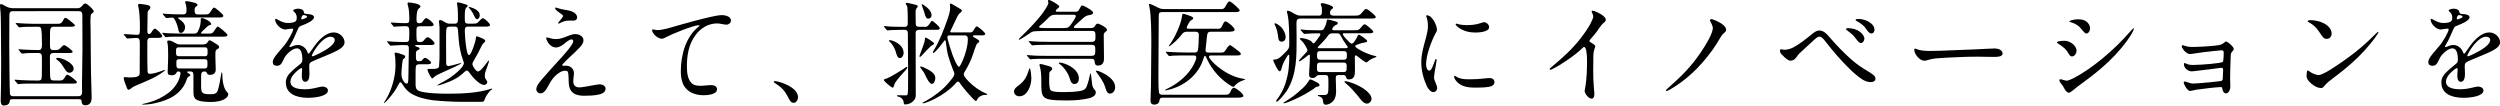 <?xml version="1.0" encoding="UTF-8"?><svg id="_レイヤー_2" xmlns="http://www.w3.org/2000/svg" viewBox="0 0 653.66 27.59"><g id="_レイヤー_1-2"><path d="M20.32,2.15c.56,0,.85-.29,1.21-.68.18-.24.44-.56.77-.56.47,0,2.21,1.56,2.21,2.06,0,.21-.12.29-.59.65-.44.32-.23,3.48-.23,4.09.06,5.09.03,10.22.21,15.31.03.8.06,1.59.06,2.39,0,1.18-.32,2.12-1.71,2.12-.59,0-.91-.41-.91-.97s-.21-.62-.85-.62H3.36c-.65,0-.77.03-.85.68-.12.74-.88.97-1.53.97-.74,0-.8-.8-.8-1.36,0-1.5.09-3,.09-4.51.03-1.88.03-3.77.03-5.65,0-2.94-.03-5.92-.06-8.89,0-.77,0-1.53-.03-2.33-.03-1.06-.06-2.18-.21-3.24v-.21c0-.18.03-.32.24-.32.29,0,.59.15,1,.41.71.41,1.24.62,2.06.65h17.02ZM20.47,25.15c.82,0,1-.47,1-1.21,0-.29-.03-.65-.03-1.06v-1.15c0-3,.12-6.01.12-9.01s-.03-6.27-.03-8.83c0-.68-.27-.97-.97-.97H3.42c-.88,0-.97.44-.97,1.21,0,2.56-.03,5.15-.03,7.72,0,1.35.09,12.31.18,12.75.12.47.5.56.94.56h16.93ZM15.22,21.06c1.21,0,1.27-.06,2-1.27.09-.15.24-.26.41-.26.26,0,1.41.82,2.18,1.53.15.15.29.26.29.44,0,.32-.5.35-.94.35h-10.04c-1.21,0-3.03-.03-4.09.12l-.26.03c-.09,0-.12-.03-.26-.21l-.56-.65c-.09-.12-.15-.18-.15-.21,0-.06.03-.09.12-.09l1.86.12c1.12.06,2.24.09,3.33.09h.91c.32,0,.71-.06.82-.38.12-.27.12-2.27.12-3.89v-1.59c0-.91-.09-1.33-1-1.33h-1.47c-.91,0-1.88.03-2.59.15h-.12c-.12,0-.15-.03-.26-.18l-.56-.68c-.09-.12-.12-.18-.12-.21,0-.06.06-.06.09-.06l1.29.09c1.33.06,2.62.12,3.92.12.59,0,.77-.35.82-1.03.03-.35,0-.88,0-1.35,0-.59,0-3.18-.35-3.5-.18-.18-.38-.21-.62-.21h-.74c-1.15,0-2.97-.03-4.06.15h-.12c-.12,0-.15-.03-.26-.18l-.59-.68c-.09-.09-.12-.12-.12-.21,0-.06.09-.06.12-.06.62.03,1.24.09,1.86.12,1.12.06,2.21.09,3.33.09h5.71c1.03,0,1.12-.47,1.59-1.27.09-.15.24-.29.41-.29.32,0,1.3.82,1.68,1.15.62.5.79.65.79.85,0,.29-.62.32-1.09.32h-4.45c-.88,0-.97.59-.97,1.86v.91c0,.94-.03,1.86,0,2.39.03.82.38.94.85.94h.53c.5,0,.91-.03,1.33-.5.23-.26.71-.79.97-.79.38,0,2.24,1.38,2.24,1.74,0,.29-.44.32-.82.32h-4.21c-.62,0-.85.26-.91.82-.03.24,0,.71,0,.97v1.06c0,1.38,0,3.42.15,3.89.12.41.59.44.94.44h1.09ZM19.26,17.96c0,.59-.53,1.06-1.09,1.06s-.91-.47-1.18-.88c-.5-.79-1.03-1.71-1.77-2.27-.41-.32-.53-.41-.53-.56,0-.18.26-.18.41-.18,1.18,0,4.15,1.33,4.15,2.83Z"/><path d="M32.48,9.19c-.12-.15-.15-.18-.15-.21s.03-.06.12-.06c.15,0,.41,0,.8.03.5.03,2.09.15,2.56.15.74,0,.77-.15.77-2.21,0-1.5-.09-4.01-.44-5.27-.03-.09-.06-.24-.06-.32,0-.18.24-.29.44-.29.35,0,1.59.21,2.12.32.35.09.68.27.68.62,0,.29-.21.47-.38.65-.35.32-.35.68-.35,1.12-.03,1.38-.06,2.74-.06,4.12v.24c0,.35.03.82.44.82.26,0,.44-.18.56-.38.41-.65.71-1.03.94-1.03.47,0,1.94,1.5,1.94,1.97,0,.38-.56.44-1.03.44h-1.74c-.44,0-.68.03-.86.18-.21.18-.26.53-.26.74v4.98c0,.68.03,2.21.06,2.83.03.5.21.68.65.68.77,0,2.47-.53,3.3-.85.15-.06.44-.18.53-.18.06,0,.09.06.09.09s-.03.09-.5.44c-1.09.79-2.24,1.44-3.5,2-1.29.59-2.59,1.12-3.74,1.62-.44.18-.83.41-1.27.79-.15.12-.29.24-.44.24-.29,0-.38-.12-.56-.56-.41-1.03-.79-2.09-.79-2.42,0-.21.09-.32.29-.32.18,0,.85.09,1.18.09,1.77,0,2.71-.21,2.71-1.06v-1.24c0-2.03.03-4.65.03-6.68,0-1.03-.15-1.35-.94-1.35-.41,0-1.09.06-1.8.12-.29.03-.38.03-.5.03s-.18-.06-.27-.18l-.56-.68ZM49.21,18.67c-.15,0-.27.06-.27.15,0,.12.12.21.27.29.27.15.56.41.56.56,0,.12-.15.21-.38.32-.29.15-.41.35-.53.68-.77,2.36-2.3,3.95-4.45,5.01-1.62.8-3.83,1.44-5.89,1.62-.35.03-.91.06-1.15.06-.09,0-.15-.03-.15-.09s.03-.09.21-.12c.5-.09,1.06-.24,1.56-.38,1.83-.5,3.65-1.41,5.15-2.56,1.47-1.12,2.65-2.83,3-4.62.03-.15.06-.29.06-.44,0-.35-.24-.47-.56-.47-.26,0-.38.12-.5.32-.27.5-.59.68-1.3.68s-1-.21-1-.8c0-.79.12-2.77.12-3.59v-1.38c0-.94-.03-1.97-.15-2.53-.06-.21-.09-.38-.09-.47,0-.26.18-.32.41-.32.47,0,.88.18,1.27.41.77.44,1.06.62,1.74.62h5.98c.79,0,1-.29,1.41-.94.06-.09.18-.15.29-.15.09,0,.32.09.62.26l1.38.88c.35.24.47.35.47.62,0,.29-.21.44-.47.56-.44.21-.5.53-.5,1.24v.97c0,1.03.09,2.09.09,3.12s-.68,1.38-1.53,1.38c-.47,0-.62-.09-.77-.47-.12-.29-.38-.41-.68-.41-.79,0-.85.56-.85,1.5v2.18c0,1.8.15,2.27,2.18,2.27h.29c.88,0,1.5-.09,1.8-.77.44-1,.83-3.53,1-4.59.03-.18.06-.32.15-.32s.12.06.12.32c0,1.33.23,3.8,1.21,4.74.18.18.35.35.35.59,0,.44-.24.74-.53,1-.97.85-2.71,1.06-3.95,1.06-1,0-2.56-.06-3.5-.44-1.03-.41-1.12-1.18-1.12-2.47v-3.89c0-.62,0-1.18-.77-1.18h-.62ZM54.45,8.78c.68,0,.97,0,1.29-.35.18-.21.44-.59.74-1.06.18-.26.29-.41.47-.41.32,0,2.53,1.86,2.53,2.18,0,.38-.53.44-1.03.44h-10.72c-1.21,0-3.33,0-3.92.09l-.44.06c-.06,0-.09,0-.24-.18l-.59-.71c-.12-.15-.12-.18-.12-.21,0-.06.06-.06.12-.06.12,0,.86.09,1.3.12,1.35.06,2.68.09,4.03.09h3.03c.5,0,.68-.27.88-.65.5-.94.71-1.91.71-2.94v-.18c0-.18.09-.29.29-.29.59,0,2.44.94,2.44,1.56,0,.18-.15.24-.38.29-.35.09-.62.35-.91.62-.56.5-1.38,1.3-1.38,1.44s.21.15.32.15h1.56ZM42.67,3.86c-.12-.15-.12-.18-.12-.21,0-.06.06-.09.09-.09.21,0,.71.06,1.06.09.53.06,2.86.12,4.27.12.5,0,.79-.32.79-.85v-.35c0-.56-.03-1.03-.21-1.53-.06-.18-.15-.41-.15-.5,0-.21.27-.24.38-.24.35,0,1.29.18,2.15.44.53.18.71.35.71.56,0,.18-.09.26-.47.5-.23.15-.29.5-.29.71,0,.18,0,.35.03.59.06.47.26.68.83.68h1.8c1.09,0,1.15-.09,1.91-1.33.12-.18.32-.47.56-.47s2.39,1.74,2.39,2.15c0,.38-.53.44-1,.44h-10.51c-.09,0-.32,0-.32.12s.06.18.24.29c.74.44,1.59,1.24,1.59,2.15,0,.62-.44,1.47-1.15,1.47-.44,0-.53-.41-.68-1.12-.15-.74-.53-1.83-.97-2.53-.18-.26-.38-.35-.71-.35-.26,0-.77.06-1.03.09-.24.03-.29.03-.35.03-.09,0-.12-.03-.27-.21l-.56-.65ZM46.88,12.37c-.85,0-.85.26-.85,1.12s0,1.21.85,1.21h6.57c.83,0,.83-.32.83-1.21,0-.71,0-1.12-.83-1.12h-6.57ZM46.94,15.46c-.47,0-.82.12-.82.65v.62c0,.85.06,1.18.85,1.18h6.42c.77,0,.85-.35.85-.94v-.65c0-.62-.09-.85-.83-.85h-6.48Z"/><path d="M74.73,21.7c0-1.38.53-2.21,2.15-3.62l1.74-1.44c.26-.24.44-.56.44-.94,0-1.68-.32-3.06-1.41-3.06-.88,0-1.91.77-2.62,1.56-.47.53-.74.97-1.18,1.94-.32.74-.79,1.06-1.41,1.06-.77,0-1.12-.35-1.12-.97,0-.5.27-1.09,1.15-2.18.88-1.06,1.27-1.5,1.68-1.97,1.03-1.15,2.5-3.8,2.5-4.39,0-.18-.18-.21-.32-.21-.12,0-.38.03-.74.09-.47.09-.88.15-1.03.15-1.12,0-2.62-1.44-2.62-2.59,0-.12.03-.21.18-.21.09,0,.24.06.79.38.68.38,1.5.71,2.27.71.62,0,1.47-.03,2.03-.38.32-.21.38-.65.38-1.03,0-.18-.03-.41-.09-.62-.12-.38-.15-.41-.44-.71-.35-.35-.41-.47-.41-.53,0-.24.74-.47,1.3-.47s1.09.18,1.32.47c.09.12.15.24.18.44.06.35.09.38.71.47.18.03.68.06.88.09.5.09,1.06.29,1.06.74,0,.35-.27.74-1.09,1.24-.59.35-1.15.59-2.5,1.12-.29.12-.44.35-.71.97-.74,1.68-1.15,2.62-1.59,3.36-.47.8-.53.91-.53,1.03,0,.09.06.12.15.12.06,0,.5-.15.88-.32.41-.18.77-.24,1.18-.24,1,0,1.97.65,2.42,1.68l.15.35c.06.15.12.24.21.24s.18-.06.32-.27c.18-.24.47-.62.88-1.24,1.24-1.8,3.15-4.04,5.45-4.04,1.38,0,2.77,1.18,2.77,2.62,0,.62-.5,1.21-1.12,1.62-.91.59-1.59.94-4.09,1.97l-2.12.88c-.71.29-1.33.59-1.5.71-.35.24-.41.53-.41,1.18,0,.35.06,1.5.06,1.77,0,1.56-.41,2.15-1.12,2.15s-.88-.91-.88-1.47c0-.15,0-.5.03-.85l.06-.91c0-.24-.06-.35-.21-.35-.24,0-1.38.88-2.06,1.71-.47.56-.79,1.24-.79,1.83,0,1.83,2.45,2,3.77,2,1.06,0,2.12-.18,3.18-.44.56-.15,1.24-.27,1.41-.27.62,0,1.44.29,1.44,1.03,0,1.41-2.97,1.91-5.27,1.91-3.36,0-5.71-1.3-5.71-3.86ZM79.3,4.98c.12-.03.44-.18.59-.24.29-.15.41-.26.41-.35,0-.18-.21-.35-.65-.41-.18-.03-.24-.03-.35-.03s-.23.09-.32.24c-.15.21-.21.5-.21.65s.09.24.18.24.18-.03.35-.09ZM82.1,14.61c.65-.27,1.85-.85,2.71-1.36,1.88-1.09,2.71-2.06,2.71-2.77,0-.65-.56-.88-1.12-.88-1.97,0-4.27,3.48-4.77,4.68-.09.18-.09.24-.09.29,0,.09.06.15.15.15.18,0,.32-.09.41-.12Z"/><path d="M101.38,11.1c-.12-.15-.18-.21-.18-.26s.09-.06.12-.06c.12,0,.91.09,1.36.12,1.15.06,2.3.09,3.45.09.77,0,.88-.21.88-1.74v-1.24c0-.62-.12-1.15-.83-1.15h-.71c-.44,0-1.12.03-1.62.06-.35.03-.62.09-.74.09s-.18-.06-.27-.18l-.56-.68c-.09-.12-.12-.18-.12-.21,0-.06.06-.06.09-.06.09,0,.71.06,1.29.09.59.03,1.8.09,2.68.09.68,0,.8-.32.8-.91,0-1.24-.06-2.86-.38-3.77-.03-.09-.09-.32-.09-.41,0-.24.09-.32.32-.32.59,0,3.06.32,3.06,1.06,0,.18-.18.32-.53.62-.47.41-.5,2.12-.5,2.8,0,.59.12.94.79.94.38,0,.65-.18.85-.47.38-.56.62-.85.91-.85.44,0,1.94,1.24,1.94,1.71,0,.35-.53.41-1,.41h-2.5c-.97,0-1,.35-1,1.24v1.3c.03,1.41.09,1.59.97,1.59.44,0,.74-.15,1-.47.35-.47.65-.79,1-.79.44,0,1.77,1.18,1.77,1.62,0,.35-.53.41-1,.41h-3.68c-.27,0-.41.03-.41.15s.18.24.53.35c.47.12.65.24.65.44,0,.18-.24.29-.44.38-.5.21-.53.5-.53,1.06v.56c0,.91.03,1.3.79,1.3.5,0,.65-.03.88-.32.18-.24.41-.56.74-.56.38,0,1.56.88,1.56,1.27,0,.35-.53.41-1,.41h-2.03c-.35,0-.74.03-.91.41-.12.27-.12,1.5-.12,2.62v2.21c0,.74.09,1.41.91,1.74,1.74.65,5.74.71,7.69.71,3.62,0,7.57-.18,10.87-1.21.18-.06.38-.12.5-.12.03,0,.09,0,.09.09,0,.06-.18.18-.27.24-.44.26-.77.82-1.03,1.18-.35.47-.59,1.03-.79,1.56-.15.38-.44.38-.77.38h-5.48c-1.88,0-5.33-.18-7.21-.41-2-.26-4.09-.77-5.83-1.86-.77-.5-1.44-1.24-1.91-2-.41-.68-.56-.85-.79-.85-.12,0-.32.32-.53.74-.59,1.24-1.44,2.36-2.5,3.59-.12.15-1.03,1.12-1.15,1.12-.03,0-.09-.03-.09-.06s.47-.77.71-1.18c1.44-2.5,2.33-5.83,2.33-8.54,0-.71-.03-2.18-.18-2.83-.03-.12-.06-.24-.06-.32,0-.18.12-.26.29-.26.35,0,1.21.29,1.71.47.59.21.77.29.77.59,0,.26-.21.41-.41.56-.12.09-.21.21-.24.35-.12.56-.15,1.18-.21,1.74-.06.65-.12,1.3-.12,1.94s.18,1.21.53,1.77c.18.27.44.68.82.68.35,0,.47-.29.47-1.97,0-2.36.12-4.71.12-7.1,0-.97-.21-1-1.21-1h-.82c-.47,0-1.33.06-1.71.09l-1,.06c-.12,0-.15-.03-.26-.18l-.53-.62ZM117.58,6.98c-.24,0-.53.03-.71.21-.21.21-.24,1.21-.24,2.09v1.41c0,1.91.03,3.83.03,5.77,0,.5.12.82.62.82.21,0,1.83-.41,2.53-.62.35-.12.68-.21.74-.21.03,0,.06.03.06.06,0,.06-.06.12-.47.35-1.41.79-5.33,2.36-6.33,3.03-.24.18-.47.38-.68.59-.03.03-.06.03-.09.03-.35,0-1.27-1.91-1.27-2.27,0-.21.12-.21.29-.21h1c.5,0,1.03-.03,1.33-.18.24-.12.38-.21.41-.53.12-1.27.12-2.5.12-3.74v-6.42c0-.44-.15-1.09-.15-1.53,0-.21.09-.38.32-.38.38,0,.82.29,1.15.5.44.26.85.44,1.35.44h1.33c.74,0,.82-.53.82-1.12,0-.97,0-2.65-.18-3.68-.03-.15-.09-.47-.09-.56,0-.15.12-.21.26-.21s.59.09,1,.21c.38.12.79.24,1.03.32.35.12.53.21.53.35s-.12.27-.41.53c-.29.27-.35,1.27-.35,2.06v.97c0,.71.06,1.12.88,1.12h1.24c.85,0,1.06-.03,1.53-.53.21-.24.77-.88,1.06-.88.44,0,1.88,1.33,1.88,1.77,0,.35-.53.41-1,.41h-4.71c-.82,0-.88.47-.88,1.15,0,.56.12,2.86.41,4.51.27,1.47.41,1.77.71,1.77.35,0,.85-1.3,1.09-1.92.29-.77.62-1.83.68-2.44.03-.35.06-.53.21-.53s.47.12,1.15.41c.62.26,1.09.44,1.09.82,0,.18-.18.32-.32.44-.26.21-.44.44-.59.77-.62,1.33-1.38,2.77-2.09,3.92-.18.29-.35.65-.35.91,0,.5.94,1.94,1.47,1.94.15,0,.62-.27.94-.62.41-.47.94-1.09,1.35-1.68.12-.18.41-.56.5-.56.06,0,.09.03.09.09,0,.09-.15.65-.35,1.18l-.5,1.35c-.15.38-.26.83-.26,1.27,0,.5.06.71.38,1.18.24.32.26.41.26.59,0,.41-.44.71-.83.71-.56,0-1.27-.47-1.94-1.06-.77-.68-1.5-1.56-1.86-2.09-.15-.21-.41-.62-.71-.62-.24,0-.44.21-.59.35-1.77,1.65-2.95,2.21-5.6,3.18-.38.15-1.35.38-1.41.38s-.09-.03-.09-.09.59-.38.82-.5c.77-.41,1.47-.77,2.45-1.41.56-.38,1.85-1.35,2.74-2.3.53-.56.91-1.18.91-1.53,0-.18-.03-.29-.21-.74-1.33-3.47-1.24-7.86-1.38-8.33-.12-.38-.44-.5-.79-.5h-1.35ZM123.97,2.24c.71.32,1.47.88,1.47,1.77,0,.35-.21,1-.68,1-.32,0-.53-.32-.77-.85-.35-.77-.8-1.53-1.38-2.12-.03-.03-.06-.06-.06-.12s.03-.09.12-.09c.29,0,1.03.29,1.3.41Z"/><path d="M143.4,9.87c.68.21,1.24.35,2,.35.94,0,1.86-.32,2.74-.68,1.33-.53,1.77-.62,2.3-.62.94,0,2.12.53,2.12,1.62,0,.65-.44,1.27-.85,1.71-.74.83-1.71,1.71-2.56,2.5-.62.59-1.18,1.12-1.77,1.74-.21.21-.35.38-.35.53s.12.18.24.18c.18,0,.38-.03.71-.03,1.27,0,2.09.94,2.09,1.94,0,.5-.09.85-.12,1.21-.03.29-.06.56-.06.91,0,1.18.65,1.62,1.65,1.62.53,0,2.47-.35,3.92-.62.5-.09,1.03-.18,1.35-.18.65,0,1.53.35,1.53,1.15,0,1.12-1.38,1.47-2.27,1.62-1.15.18-2.24.21-3.36.21-1.35,0-2.97-.29-3.62-1.68-.5-1.06-.38-2.21-.44-3.36-.06-1.24-.15-1.5-.88-1.5-.97,0-1.91.71-2.59,1.35-.65.62-1.18,1.41-1.59,2.18-.79,1.5-1.33,2.39-2.33,2.39-.56,0-1.03-.5-1.03-1.06,0-.79.59-1.62,1.62-2.8,1.3-1.5,2.62-2.97,3.95-4.42.53-.59,1.65-1.77,2.56-2.89.82-1.03,1.53-2,1.53-2.44,0-.29-.18-.5-.47-.5-.41,0-1.09.47-1.68.97-.68.59-1.56,1.15-2.41,1.15-.68,0-1.33-.41-1.77-.94-.47-.56-.74-1.27-.74-1.47,0-.12.06-.24.21-.24.09,0,.18.03.38.09ZM145.25,1.97s.12,0,.44.12c.29.12,1.65.41,1.83.44.56.12,1.12.18,1.62.32.94.27,1.77.91,1.77,1.74,0,.44-.41.79-.83.79h-.85c-1.44,0-1.68.09-2.92.71-.12.06-.18.09-.26.09s-.12-.09-.12-.15c0-.09.12-.24.5-.68.56-.68.79-1,.79-1.18,0-.15-.21-.35-.77-.74-.68-.44-1.3-.91-1.3-1.33,0-.09.06-.15.09-.15Z"/><path d="M170.72,7.69c.15,0,.32.06.5.09.15.03.44.09.56.09,1.71,0,3.77-.74,5.68-1.27,2.65-.74,5.42-1.53,8.33-2.18,1-.24,2.3-.47,3.03-.47s2.3.32,2.3,1.41c0,.62-.59,1.09-1.18,1.09-.27,0-.77-.09-1.24-.18-.32-.06-.85-.15-1.18-.15-2.3,0-4.3,1.21-5.65,3.03-1.8,2.42-2.27,5.27-2.27,8.22,0,1.59.18,3.86,1.71,4.71.53.29,1.24.35,1.86.35.94,0,1.88-.18,2.83-.18.71,0,1.47.29,1.47,1.12,0,1.33-2.5,1.53-3.45,1.53-2.21,0-4.45-.77-5.42-2.94-.47-1.06-.59-2.21-.59-3.33,0-4.12,1.24-8.98,4.65-11.66.12-.09.24-.18.24-.29,0-.06-.09-.09-.21-.09-1.35,0-7.01,2.3-8.6,3.15-.32.18-.68.38-1.06.38-1.12,0-2.53-1.41-2.53-2.24,0-.15.15-.21.21-.21Z"/><path d="M207.5,26.89c-.65,0-1.03-.68-1.3-1.18-.47-.91-.94-1.77-1.65-2.5-.5-.53-1.33-1.09-1.94-1.5-.18-.12-.32-.21-.32-.29,0-.18.24-.21.35-.21.65,0,2.09.5,2.86.85,1.33.59,3.15,1.71,3.15,3.39,0,.62-.44,1.44-1.15,1.44Z"/><path d="M241.92,7.04c.53,0,.85-.35,1.47-1.33.06-.09.18-.26.29-.26.26,0,2.03,1.5,2.03,1.91,0,.38-.26.44-1.03.44h-4.36c-.56,0-.91.24-.91.82,0,5.42.03,10.87.03,16.29,0,.71-.26,1.18-.79,1.65-.56.47-1.21.74-1.94.74-.23,0-.35,0-.38-.24-.06-.47-.09-.79-.41-1.18-.24-.27-.5-.47-.85-.56-.41-.12-.56-.15-.56-.27,0-.09.06-.15.21-.15.68,0,1.38.03,2.12.03.18,0,.35-.03.44-.21.15-.29.15-1.97.15-3.5v-2.65c0-3.27-.06-6.54-.06-9.81,0-.71-.27-.97-.97-.97-1.09,0-3,.06-3.59.09-.5.03-.68.09-.77.09s-.15-.06-.27-.21l-.56-.68c-.09-.12-.12-.18-.12-.21,0-.06.06-.06.09-.06l.62.06c1,.12,3.03.15,4.65.15h.15c.53,0,.74-.32.74-.83v-1.06c0-.97,0-2.15-.09-3.12-.03-.35-.15-.56-.32-.79-.09-.12-.12-.21-.12-.27,0-.12.12-.21.26-.21.12,0,.35.03.59.09.56.12.91.21,1.47.35.56.15.82.18.82.47,0,.12-.09.26-.18.35-.35.44-.38.71-.38,1.09v.5c0,.68.03,1.36.03,2.03v.38c0,.71.15,1,.85,1h1.65ZM232.03,20.44c.59-.18,3.98-2.21,4.62-2.71.21-.18.32-.24.38-.24.12,0,.21.09.21.18,0,.12-.09.26-.44.65-.59.62-2.3,2.56-2.68,3.21-.24.35-.35.83-.5,1.24-.03.09-.12.15-.21.15-.35,0-2.3-1.68-2.3-1.97,0-.24.38-.35.91-.5ZM232.65,10.51c.79,0,2,.68,2.56,1.18.65.56,1.06,1.3,1.06,2.15,0,.56-.35,1.35-1.03,1.35-.62,0-.88-1.09-1.09-1.86-.18-.65-.91-1.91-1.47-2.36-.18-.15-.26-.21-.26-.32s.15-.15.24-.15ZM241.84,10.07c0-.15.06-.24.21-.24.21,0,2.18,1.27,2.18,1.5,0,.29-.35.44-.56.53-.38.18-2.39,2.36-2.8,2.8-.09.09-.21.21-.35.21-.12,0-.12-.15-.12-.21s.15-.44.29-.82l.68-1.86c.21-.59.47-1.35.47-1.77v-.15ZM240.78,17.38c.18,0,.47.12.85.29,1.27.59,2.92,1.41,2.92,2.68,0,.53-.24,1.59-.94,1.59-.59,0-1.41-1.68-1.74-2.39-.27-.62-.65-1.15-1.09-1.68-.12-.15-.18-.24-.18-.35,0-.09.09-.15.18-.15ZM241.1,1.09c.06,0,.15.06.5.29.85.56,1.97,1.5,1.97,2.62,0,.47-.35.88-.85.88-.56,0-.77-.59-.97-1.35-.18-.65-.41-1.24-.65-1.91-.06-.18-.12-.35-.12-.41,0-.09.03-.12.12-.12ZM253.41,8.48c.65,0,.8-.03,1.09-.5.35-.59.68-1.09.91-1.09s2.18,1.53,2.18,1.97c0,.35-.41.38-.8.38h-2.12c-.18,0-.29.09-.29.21s.24.27.29.29c.41.24,1.38.74,1.38,1.03,0,.21-.18.32-.32.44-.18.12-.32.24-.41.44-.32.68-.59,1.59-.85,2.36-.5,1.53-1.21,3.06-2.06,4.45-.27.41-.41.68-.41,1,0,.5.68,1.21,1.24,1.8,1.33,1.38,2.95,2.53,4.71,3.24.06.03.18.09.18.18s-.15.12-.21.12h-.26c-.82,0-1.86.47-2.21,1.3-.12.26-.18.32-.24.32-.53,0-3.59-3.74-4-4.36-.27-.41-.44-.71-.71-.71-.29,0-.59.35-.85.68-1.35,1.47-3.24,2.77-5.04,3.71-.68.35-2.59,1.27-3.27,1.27-.09,0-.12-.03-.12-.09s.06-.12.18-.18c1.41-.65,3.74-2.27,4.95-3.36.91-.82,1.77-1.77,2.5-2.74.38-.47.68-.91.68-1.33,0-.27-.09-.5-.32-1-.5-1.21-.91-2.47-1.3-3.74-.24-.83-.53-2.77-.62-3.62-.03-.38-.15-.41-.21-.41-.12,0-.18.09-.38.38-.44.65-1.44,1.86-2.03,2.44-.18.18-.5.5-.62.5-.09,0-.15-.03-.15-.12,0-.15.18-.47.29-.65,1.5-2.44,2.5-5.12,3.47-7.83.44-1.27.77-2.27.77-3.27,0-.21-.06-.65-.06-.79,0-.12.06-.27.21-.27.06,0,.24.06.53.24.59.35,1.5.91,2,1.18.26.15.38.26.38.41,0,.18-.12.35-.38.56-.41.26-.59.68-.83,1.09-.59,1.18-1.15,2.38-1.71,3.56-.06.12-.12.24-.12.32,0,.18.24.18.35.18h4.59ZM248.29,9.25c-.29,0-.59.12-.59.44,0,.59,1.06,3.86,1.33,4.59.18.5,1.21,3.18,1.71,3.18.21,0,.62-.88.88-1.44.74-1.62,1.44-4,1.44-5.74,0-.65-.18-1.03-.88-1.03h-3.89Z"/><path d="M266.54,25.18c-.71,0-1.41-.47-1.41-1.24s.74-1.27,1.38-1.74c1.44-1.12,1.94-2.21,2.47-3.83.09-.27.18-.53.24-.53.29,0,.44,2.3.44,2.68,0,1.74-.97,4.65-3.12,4.65ZM280.91,3.09c.94,0,1.03-.12,1.47-1,.21-.41.35-.68.59-.68.26,0,2.83,1.3,2.83,1.88,0,.47-.47.59-1.27.71-.32.06-.77.27-1.15.59-.74.62-1.68,1.53-2.27,2.03-.15.12-.32.29-.32.5s.26.21.41.21h4c.47,0,.8-.09,1.06-.5.29-.44.41-.65.74-.65.47,0,2.44,1.06,2.44,1.59,0,.27-.32.53-.53.68-.26.18-.32.44-.32.71v.47c0,1.8.06,3.56.06,5.36v.38c0,.44-.06.82-.32,1.21s-.74.56-1.21.56c-.74,0-.88-.41-.91-1.06-.06-.62-.38-.71-.97-.71h-11.49c-1.03,0-3.24,0-3.65.06-.23.03-.59.09-.68.09s-.12-.03-.26-.21l-.56-.65c-.09-.12-.12-.18-.12-.21,0-.06.06-.06.09-.06.18,0,.44.03.71.06l1.18.09c1.06.06,2.3.06,3.45.06h11.4c.94,0,1.06-.35,1.06-1.18v-.71c0-.74-.23-1-.97-1h-11.13c-1.21,0-3.33.03-3.83.09l-.53.06c-.09,0-.15-.06-.27-.21l-.56-.65c-.09-.12-.12-.18-.12-.21s.03-.06.09-.06c.15,0,.38.03.59.06.85.09,3.12.15,4.77.15h11.07c.85,0,.94-.47.94-1.15v-.5c0-.8-.06-1.21-.94-1.21h-11.01c-1.3,0-2.59,0-3.89.09-.65.06-.85.18-1.38.56-.35.24-2.45,1.65-2.71,1.65-.06,0-.12-.03-.12-.09,0-.12.53-.62.74-.83,1.83-1.77,3.62-3.62,5.18-5.59.79-1.09,1.83-2.53,1.83-3.15,0-.06-.03-.15-.06-.24-.03-.09-.06-.15-.06-.24,0-.12.09-.27.21-.27.41,0,2.74,1.33,2.74,1.71,0,.21-.18.35-.41.53-.15.12-.5.41-.5.65,0,.21.32.21.47.21h4.42ZM278.35,7.33c.74,0,1.09-.15,1.53-.74.35-.44,1.41-2,1.41-2.38,0-.35-.38-.35-.65-.35h-4.65c-.85,0-1.15.12-1.77.71-.74.77-1.5,1.47-2.3,2.15-.18.15-.24.24-.24.32,0,.12.12.21.38.24.83.06,1.71.06,2.53.06h3.74ZM273.96,17.2c.68.21,1.15.32,1.15.8,0,.24-.21.38-.38.53-.18.15-.38.38-.38.65-.03.59-.03,1.35-.03,2.06,0,.62.03,1.21.15,1.83.06.32.24.62.59.74.65.21,1.65.27,2.59.27h.47c1.41,0,2.86-.06,4.15-.27.91-.15,1.5-.35,1.86-1.21.35-.82.68-2.15.85-3.03.03-.18.09-.38.15-.38.09,0,.12.26.15.56.03.41.18,1.65.29,2.36.12.68.24.91.79,1.56.12.15.15.29.15.47,0,.91-.94,1.33-1.68,1.53-1.62.41-3.77.59-5.42.59h-.97c-1.27,0-2.74-.03-3.8-.21-.74-.12-1.56-.35-1.97-1.06-.38-.68-.38-1.56-.41-3.15v-1.44c-.03-.97-.09-1.94-.35-2.89-.06-.18-.12-.38-.12-.56,0-.15.06-.21.21-.21.32,0,1.36.29,1.97.47ZM280,17.43c1.06.65,2.09,1.71,2.09,3.06,0,.71-.32,1.47-1.15,1.47s-1.03-.74-1.33-1.71-.97-1.91-1.68-2.74c-.21-.26-.53-.5-.79-.71-.24-.18-.32-.24-.32-.32s.06-.12.15-.12c.94,0,2.24.56,3.03,1.06ZM289.36,19.64c1.12.77,2.21,1.74,2.21,3.21,0,.74-.5,1.62-1.35,1.62-.77,0-1-.85-1.24-1.65-.47-1.5-1.41-2.74-2.3-3.95-.09-.12-.15-.21-.15-.29s.12-.09.18-.09c.65,0,2.09.8,2.65,1.15Z"/><path d="M319.22,2.39c.53,0,.85-.09,1.18-.68.41-.79.77-1.35,1.03-1.35.29,0,1.12.65,1.62,1.12.8.74,1.09,1.06,1.09,1.27,0,.35-.65.41-1.15.41h-19.08c-.85,0-.94.29-.94,1.09,0,5.36-.09,10.22-.09,15.99,0,1.35.03,3.47.18,4.03.12.44.53.5.91.5h16.46c.53,0,.94-.06,1.24-.68.26-.62.56-1.15.94-1.15.53,0,2.5,1.56,2.5,2.12,0,.41-.82.47-1.56.47h-19.55c-.65,0-.79.29-.88.88-.09.65-.68.94-1.3.94-.71,0-1-.38-1-1.06,0-.56.12-3.06.12-3.89,0-3.33.09-7.36.09-11.07,0-2.41-.03-7.57-.5-9.51-.06-.24-.12-.5-.12-.62s.09-.21.21-.21,1.53.68,1.86.85c.74.41,1.21.53,1.91.53h14.84ZM318.22,7.54c.56,0,1-.03,1.3-.71.32-.74.59-1.24.88-1.24.53,0,2.42,1.62,2.42,2.15,0,.56-.91.56-2.21.56h-4.01c-.32,0-.68.06-.82.35-.21.41-.24,1.3-.35,2.36-.06.56-.21,1.71-.21,1.97v.21c0,.53.47.56.91.56h3.15c.47,0,.83-.03,1.15-.62.24-.41.88-1.33,1.12-1.33.18,0,.44.18.8.44l1.21.91c.62.44.88.77.88.94,0,.35-.5.41-.97.41h-6.86c-.26,0-.5.06-.5.27,0,.15.06.32.18.5.77,1.06,1.8,1.97,2.89,2.74,1.8,1.3,3.77,2.27,5.95,2.59.38.06.44.09.44.15,0,.12-.59.24-1.09.47-.41.21-1.15.56-1.77,1.35-.09.12-.15.12-.24.12-.5,0-2.36-1.44-2.77-1.83-1.86-1.59-3.21-3.42-4.36-5.92-.09-.18-.15-.32-.32-.32-.12,0-.18.21-.24.38-.21.59-.38,1.12-.62,1.68-.94,2.06-2.53,3.8-4.42,5.01-1.41.91-2.97,1.53-4.59,1.88-.12.03-.24.06-.35.06-.09,0-.15-.03-.15-.09,0-.09.18-.18.56-.35,2.83-1.35,5.65-3.68,7.01-6.51.32-.68.56-1.21.56-1.68,0-.41-.29-.5-.62-.5h-2.06c-.97,0-2.53,0-3.42.06-.5.03-.82.09-.94.09s-.15-.03-.26-.18l-.56-.68c-.09-.12-.12-.18-.12-.21,0-.06.06-.06.09-.06.15,0,.47.03.77.06,1.47.09,2.95.15,4.56.15h2.12c.53,0,.74-.15.85-.56.18-.53.27-3.33.27-4.03,0-.59-.27-.85-.91-.85h-2.06c-.77,0-1.09.15-1.56.79-.79,1.03-1.83,2.03-2.89,2.83-.12.09-.32.21-.38.21-.03,0-.06-.03-.06-.06,0-.06.06-.15.21-.35,1.27-1.74,2.92-5.15,3.24-7.42.06-.41.09-.68.29-.68.35,0,1.94.56,2.3.74.18.09.32.24.32.44s-.06.26-.59.56c-.29.18-.41.5-.74,1.03-.15.24-.35.71-.35.88,0,.24.24.26.68.26h7.27Z"/><path d="M344.75,4.09c.83,0,.88-.44.88-1.06v-.35c0-.41,0-.85-.21-1.27-.03-.09-.09-.24-.09-.35,0-.21.24-.24.38-.24.5,0,2.86.62,2.86,1.18,0,.12-.18.29-.29.35-.35.29-.53.47-.53.97,0,.62.41.77.97.77h5.33c1.33,0,1.5-.06,2.33-1.12.32-.41.56-.62.82-.62.32,0,1.15.65,1.74,1.18.44.41.77.71.77.94,0,.35-.59.38-.94.38h-18.67c-.97,0-1.12.35-1.12,1.27,0,1.18.03,2.38.03,3.59,0,4.83.12,9.72-2.53,13.99-.32.5-2.15,2.89-2.68,2.89-.06,0-.15-.03-.15-.12,0-.12.03-.21.15-.35.97-1.27,1.77-2.71,2.27-4.24.41-1.33.77-2.74.88-4.12.09-.94.15-1.91.15-2.86,0-.12.03-.59-.18-.59-.15,0-.41.41-.83,1.18-.41.68-.77,1.44-.97,2.24-.06.29-.18.91-.56.91-.29,0-.94-1.21-1.12-1.62l-.35-.74c-.06-.15-.18-.44-.18-.56s.06-.18.18-.18h.44c.79,0,1.97-1.3,2.56-1.88.62-.62,1-1,1-1.86,0-2.42.03-5.86-.44-8.01-.09-.35-.18-.62-.18-.71,0-.15.06-.27.21-.27.5,0,1.21.44,1.62.71.56.32,1.06.56,1.68.56h4.77ZM334.62,6.77c.82.62,1.53,1.94,1.53,2.97,0,.62-.38,1.15-1.03,1.15s-.88-.53-.91-1.09c-.09-.88-.32-2.06-.71-2.94-.18-.35-.27-.47-.27-.62,0-.09.06-.15.18-.15.32,0,.94.47,1.21.68ZM344.16,21.44c.5.26.85.53.85.79,0,.32-.26.38-.47.41-.29.03-.47.12-.71.29-1.18,1-3.98,2.47-5.42,3.09-.88.41-2.3,1-2.71,1-.06,0-.12-.03-.12-.09s.12-.15.29-.26c.68-.41,1.59-1.03,2.24-1.5.79-.56,1.53-1.24,2.24-1.88.74-.62,1.41-1.41,1.91-2.24.12-.21.21-.29.29-.29.26,0,.74.24,1.59.68ZM344.89,19.64c-.41,0-.62.12-.85.44-.21.26-.65.32-.94.32-.56,0-.82-.35-.82-.88,0-.91.09-1.83.15-2.74.03-.74.06-1.47.06-2.18,0-.12-.03-.29-.18-.29-.09,0-.21.06-.27.12-.35.32-2,1.62-2.38,1.62-.03,0-.06-.03-.06-.06,0-.15.32-.56.65-.91.41-.47.8-.88,1.21-1.3.18-.18.38-.44.38-.65,0-.06,0-.21-.12-.41l-.15-.29c-.35-.71-.88-1.47-1.47-2-.09-.06-.26-.18-.26-.32s.26-.15.38-.15c.62,0,2.27.35,2.83,1.06.12.15.24.32.38.32.24,0,.68-.65,1.06-1.15.29-.35.74-1,.74-1.21,0-.24-.21-.27-.41-.27-1.09,0-2.42.03-3.71.15h-.09c-.09,0-.12-.03-.27-.21l-.59-.68c-.09-.09-.12-.12-.12-.18s.06-.09.12-.09c.15,0,.71.09,1.56.15,1,.06,2.3.06,3.59.06.44,0,.71-.12.91-.5.29-.56.56-1.15.62-1.77.03-.24.06-.53.35-.53.21,0,1.09.21,2.03.5.24.06.56.15.56.44,0,.27-.21.38-.74.62-.29.12-.71.65-.71,1,0,.21.18.24.35.24h5.09c.88,0,1.12,0,1.41-.12.29-.15.47-.35,1.03-1.03.15-.18.35-.41.62-.41.32,0,2.24,1.62,2.24,1.94,0,.35-.53.41-1,.41h-6.63c-.15,0-.35,0-.35.18,0,.38.74,1.15,1,1.41.32.32.94,1.12,1.38,1.12.5,0,1.32-1.62,1.53-2.06.03-.09.12-.29.26-.29.26,0,2.21,1.3,2.21,1.68,0,.32-.68.38-.91.41-.24.03-1.21.29-1.8.56-.29.12-.41.18-.41.35s.15.32.5.56c.68.47,1.77,1,2.03,1.12.88.38,1.8.71,2.74.91.12.03.27.09.27.15,0,.09-.21.18-.68.35-.62.24-1.18.56-1.65,1-.09.09-.21.18-.32.18-.27,0-2.03-1.35-2.33-1.62-.24-.18-.32-.24-.44-.24-.21,0-.26.32-.26.56l.03.44c0,.8.03,1.59.03,2.39v.47c0,1.15-.09,2.44-1.56,2.44-.5,0-.71-.29-.83-.74-.09-.35-.41-.41-.74-.41h-1.12c-.47,0-.77.15-.77.68,0,1.15.09,2.3.09,3.45,0,.91-.09,1.86-.71,2.59-.47.59-1.24,1.03-2,1.03-.59,0-.65-.44-.71-.91-.03-.53-.18-.97-.83-1.21-.38-.12-.56-.15-.56-.32,0-.12.41-.12,1.68-.09.97,0,1.12-.35,1.12-2.18v-.59c0-2.21,0-2.44-.83-2.44h-1.65ZM345.19,16.37c-.8,0-.85.38-.85,1v.5c0,.62.06.97.85.97h6.01c.91,0,.91-.32.91-1.74,0-.56-.32-.74-.85-.74h-6.07ZM345.16,13.37c-.8,0-.8.47-.8,1.12s0,1.12.8,1.12h6.21c.79,0,.79-.47.79-1.12s0-1.12-.79-1.12h-6.21ZM351.79,12.6c.21,0,.59,0,.59-.26,0-.12-.06-.27-.35-.59-.56-.74-1.03-1.56-1.47-2.39-.24-.44-.35-.65-.91-.65h-1.38c-.59,0-.85.35-1.21.83-.62.85-1.38,1.62-2.12,2.38-.35.29-.41.41-.41.53,0,.15.18.15.29.15h6.98ZM357.41,27.09c-1,0-1.8-1.3-2.36-2-.65-.82-2.09-2.42-2.89-3.06-.38-.35-.62-.47-.62-.68,0-.12.12-.12.18-.12s.35.03.71.12c1.15.32,2,.65,3,1.18.88.47,1.8,1.03,2.5,1.86.29.32.68.88.68,1.44,0,.65-.59,1.27-1.21,1.27Z"/><path d="M375.46,8.51c-1.12,2-2.59,5.86-2.59,8.3,0,.5.18,1.65.83,1.65.26,0,.5-.24.74-.74.35-.74.65-1.65.77-1.97.06-.15.12-.32.26-.32s.15.24.15.35c0,.15-.15,1-.24,1.5-.18.91-.44,2.53-.44,2.97,0,.41.18.85.47,1.53.18.38.35.85.35,1.3,0,.56-.44,1-1,1-.74,0-1.38-.91-1.71-1.59-.88-1.94-1.44-4.09-1.44-6.24s.65-4.3,1.24-6.42c.26-1,.5-2,.5-3.06,0-.71-.09-1.56-.38-2.33-.03-.09-.09-.24-.09-.29,0-.09.12-.15.21-.15,1.38,0,2.62,2.62,2.62,3.77,0,.27-.09.5-.24.74ZM384.5,20.73c1.47,0,2.36-.09,3.53-.21.47-.06,1.15-.12,1.38-.12.71,0,1.33.32,1.33,1.06s-.62,1.09-1.3,1.21c-1,.18-1.91.24-3.06.24h-.77c-1.41,0-3.27-.18-4.45-1.3-.38-.38-.94-.97-.94-1.53,0-.09,0-.27.15-.27.09,0,.26.12.38.21.91.62,2.12.71,3.24.71h.5ZM389.36,7.1c0,1.27-2.71,1.41-3.62,1.41-1.5,0-3.09-.38-4.33-1.27-.5-.35-.82-.74-.82-.91,0-.12.12-.15.24-.15.06,0,.15.03.56.15.68.18,1.47.24,2.18.24,1.12,0,2.38-.12,3.56-.53.5-.18.74-.24.88-.24.62,0,1.35.62,1.35,1.3Z"/><path d="M414.33,23.74c0-.15.06-.5.21-1.24.29-1.59.41-4.36.41-6.07v-.56c0-1.85-.21-3.59-.77-3.59-.09,0-.18.03-.35.21-.97.97-2.5,2.18-4.12,3.27-1.65,1.12-2.36,1.53-3.53,2.15-.5.27-.77.35-.85.35s-.15-.09-.15-.18c0-.15.03-.18.74-.77,2.62-2.18,5.15-4.48,7.21-7.1,1.03-1.29,2.15-2.94,2.68-3.95.47-.91.77-1.62.77-1.94,0-.26-.06-.47-.26-.88-.12-.24-.18-.38-.18-.41,0-.15.18-.24.29-.24.35,0,1.97.65,2.86,1.44.41.35.56.65.56.91,0,.32-.12.47-.41.71-.44.35-.88.83-1.86,2.3-.21.29-.88,1.15-1.36,1.68-.53.62-.65.77-.65.85,0,.15.06.24.65.59.77.47.88.62.88.85,0,.06-.03.21-.15.53-.29.83-.35,1.33-.35,2.62,0,.88-.03,1.88-.03,3.24,0,1.53.03,2.95.18,4.48.09.83.12,1.33.12,1.5,0,.79-.21,1.3-.71,1.3-.82,0-1.83-1.3-1.83-2.06Z"/><path d="M435.55,23.68c0-.09.21-.32.83-.88,3.42-3,5.83-5.48,8.19-8.92.71-1.03,1.59-2.42,2.33-3.83.53-1.03.94-2.15.94-2.62,0-.41-.12-.85-.59-1.74-.12-.21-.15-.29-.15-.38,0-.18.18-.32.32-.32.18,0,.62.15,1.03.32,1.06.44,1.83.94,2.27,1.35.38.38.59.71.59,1.09s-.06.47-.85,1.18c-.21.18-.47.59-1.56,2.41-1.27,2.09-3.36,4.68-5.21,6.57-1.65,1.65-3.39,3.15-5.36,4.45-1.56,1.03-2.36,1.44-2.59,1.44-.09,0-.18-.03-.18-.12Z"/><path d="M486.79,20.67c-1-.65-2.24-1.71-3.24-2.71-2.27-2.24-4.36-4.65-6.27-7.13-.74-.97-1.12-1.24-1.56-1.24-.38,0-.62.15-1.44.88l-2.15,1.97c-1.77,1.59-1.91,1.74-2.36,2.42s-.97,1-1.59,1-1.21-.47-2.36-1.65c-.32-.32-.41-.59-.41-.97,0-.12,0-.35.21-.35.09,0,.27.03.41.06s.38.06.56.06c.83,0,1.77-.29,2.62-.79,1.33-.77,2.59-1.68,4.74-3.45.79-.65,1.29-.79,1.71-.79,1.06,0,1.8.62,3.06,2.15,1.15,1.38,3.77,4.09,5.51,5.57,1.68,1.41,2.33,1.83,4.42,3.09,1.38.82,1.71,1.24,1.71,1.8,0,.68-.71.88-1.24.88-.85,0-1.65-.35-2.33-.79ZM485.08,9.9c-.47-.65-.79-.94-2-1.86-.29-.21-.44-.35-.44-.44s.24-.24.53-.24c1.15,0,2.3.32,3.18,1,.56.41,1.12,1.15,1.12,1.74,0,.44-.35,1.15-.91,1.15-.41,0-.65-.27-1.47-1.35ZM487.88,7.48c-.5-.77-1.41-1.41-2.36-1.94-.24-.12-.35-.24-.35-.35,0-.18.29-.24.79-.24,1.56,0,4.15,1.03,4.15,2.86,0,.44-.29.94-.77.94-.41,0-.79-.21-1.47-1.27Z"/><path d="M512.85,13.05c2.38-.12,4.8-.15,7.19-.32.5-.03,1.03-.06,1.5-.06.77,0,2.06.32,2.06,1.33,0,.83-1.29.88-2.3.88-1.41,0-2.86-.06-4.27-.06-1.65,0-3.3.03-4.95.12-1.97.09-3.92.15-5.89.32-.88.09-1.41.24-2.15.44-.32.09-.65.18-.91.18-1.18,0-2.62-1.71-2.62-2.86,0-.12.06-.32.23-.32.06,0,.15.03.29.09,1.12.5,2.5.53,3.8.53,3.09-.03,5.21-.18,8.01-.27Z"/><path d="M540.76,13.84c-.47-.83-1.18-1.5-2.41-2.3-.47-.29-.53-.35-.53-.44,0-.26.82-.44,2.03-.44s3.09,1.09,3.09,2.65c0,.56-.44,1.44-1.18,1.44-.35,0-.53-.09-1-.91ZM539.59,22.88c-.26-.5-.32-.59-.82-1.18-.24-.29-.32-.59-.32-.74s.12-.24.27-.24.35.06.85.21c.44.12.71.18.79.18.18,0,.79-.18,1.62-.59,2.68-1.35,5.45-3.33,7.89-5.36,2.71-2.24,4.83-4.33,7.51-7.36.29-.32.41-.41.47-.41s.09.06.09.12c0,.21-.56,1.44-1.65,2.95-2,2.77-4.33,5.21-6.86,7.36-2,1.71-3.36,2.74-6.27,4.86-.24.18-.38.29-.94.77-.79.65-1.06.79-1.24.79-.5,0-.88-.38-1.38-1.35ZM544.68,8.16l-.85-1c-.44-.5-1.3-1.03-2.36-1.35-.32-.09-.44-.15-.44-.21,0-.03.18-.18.62-.32s1.15-.24,1.71-.24c1.15,0,2.18.29,2.8,1.3.21.32.32.71.32,1.09,0,.5-.32,1.33-.97,1.33-.24,0-.44-.15-.82-.59Z"/><path d="M581.02,23.06c-.03-.21-.09-.29-.44-.29-.82,0-5.01.47-6.3.68-.32.06-.59.12-.82.18-.38.09-.68.15-.82.15-.29,0-.71-.26-1.18-1.03-.38-.65-.5-.97-.5-1.12,0-.18.09-.32.27-.32.06,0,.21.03.44.12,1,.35,1.33.41,1.94.41.68,0,3.03-.21,4.42-.35l2.59-.29c.38-.06.53-.24.56-.71.03-.5.09-1.88.09-2.21,0-.38-.12-.56-.47-.56-.09,0-.59.06-3.62.47-1.36.18-2.65.32-3.51.41-.21.03-.53.06-.65.06-.88,0-2-.85-2-1.83,0-.26.06-.35.21-.35.06,0,.21.06.32.12.56.29.97.38,1.86.38,2.15,0,7.42-.44,7.77-.79.12-.12.24-.94.24-2.39,0-.5-.15-.65-.59-.65-.12,0-.47.03-1.88.18-1.82.18-3.92.44-5.74.74-.21.03-.47.06-.62.06-.59,0-1.24-.53-1.65-1.06-.35-.44-.5-.79-.5-.94s.12-.32.27-.32c.09,0,.26.06,1.06.32.24.09.94.15,1.41.15h.44c.91,0,3.77-.15,5.6-.35,1.5-.18,1.59-.21,2.41-.85.24-.18.38-.24.44-.24.15,0,.97.56,1.59,1.24.18.21.38.47.38.71s-.09.38-.5.82c-.21.24-.27.44-.29,1.09-.09,2-.15,4.33-.15,6.04,0,.12,0,.47.03,1,.03.5.03.77.03.91,0,.77-.44,1.77-1.15,1.77-.53,0-.88-.62-.97-1.33Z"/><path d="M621.89,8.42c0,.18-.82,1.44-2.18,3.09-2.03,2.47-4.18,4.54-6.74,6.63-1,.83-2.36,1.86-3,2.33-.85.62-1.68,1.33-2.06,1.8-.56.68-.65.74-1.06.74-.47,0-1.12-.18-1.77-.59-1-.62-2-1.65-2-2.47,0-.94.15-1.56.29-1.56.06,0,.21.09.74.47.35.27,1.47.77,2.18.77.41,0,1.68-.56,3.06-1.44,2.06-1.33,3.12-2.06,4.54-3.09,2.65-1.91,4.98-3.95,7.3-6.3.27-.27.53-.5.56-.5.06,0,.15.09.15.15ZM607.49,6.04c1.06.5,2.15,1.47,2.15,2.71,0,.77-.5,1.41-1.27,1.41s-1-.35-2.06-1.94c-.68-1.03-1.44-1.74-2.47-2.3-.44-.24-.47-.29-.47-.38,0-.15.32-.27.62-.27,1.24,0,2.42.24,3.51.77Z"/><path d="M638.32,21.7c0-1.38.53-2.21,2.15-3.62l1.74-1.44c.27-.24.44-.56.44-.94,0-1.68-.32-3.06-1.41-3.06-.88,0-1.91.77-2.62,1.56-.47.53-.74.97-1.18,1.94-.32.74-.8,1.06-1.41,1.06-.77,0-1.12-.35-1.12-.97,0-.5.27-1.09,1.15-2.18.88-1.06,1.27-1.5,1.68-1.97,1.03-1.15,2.5-3.8,2.5-4.39,0-.18-.18-.21-.32-.21-.12,0-.38.03-.74.09-.47.09-.88.15-1.03.15-1.12,0-2.62-1.44-2.62-2.59,0-.12.03-.21.18-.21.09,0,.24.06.79.38.68.38,1.5.71,2.27.71.62,0,1.47-.03,2.03-.38.32-.21.38-.65.38-1.03,0-.18-.03-.41-.09-.62-.12-.38-.15-.41-.44-.71-.35-.35-.41-.47-.41-.53,0-.24.74-.47,1.29-.47.59,0,1.09.18,1.33.47.09.12.15.24.18.44.06.35.09.38.71.47.18.03.68.06.88.09.5.09,1.06.29,1.06.74,0,.35-.26.74-1.09,1.24-.59.35-1.15.59-2.5,1.12-.29.12-.44.35-.71.97-.74,1.68-1.15,2.62-1.59,3.36-.47.8-.53.91-.53,1.03,0,.09.06.12.15.12.06,0,.5-.15.88-.32.41-.18.77-.24,1.18-.24,1,0,1.97.65,2.42,1.68l.15.35c.06.15.12.24.21.24s.18-.06.32-.27c.18-.24.47-.62.88-1.24,1.24-1.8,3.15-4.04,5.45-4.04,1.38,0,2.77,1.18,2.77,2.62,0,.62-.5,1.21-1.12,1.62-.91.59-1.59.94-4.09,1.97l-2.12.88c-.71.29-1.32.59-1.5.71-.35.24-.41.53-.41,1.18,0,.35.06,1.5.06,1.77,0,1.56-.41,2.15-1.12,2.15s-.88-.91-.88-1.47c0-.15,0-.5.03-.85l.06-.91c0-.24-.06-.35-.21-.35-.24,0-1.38.88-2.06,1.71-.47.56-.79,1.24-.79,1.83,0,1.83,2.45,2,3.77,2,1.06,0,2.12-.18,3.18-.44.56-.15,1.24-.27,1.41-.27.62,0,1.44.29,1.44,1.03,0,1.41-2.97,1.91-5.27,1.91-3.36,0-5.71-1.3-5.71-3.86ZM642.88,4.98c.12-.03.44-.18.59-.24.29-.15.41-.26.41-.35,0-.18-.21-.35-.65-.41-.18-.03-.24-.03-.35-.03s-.24.09-.32.24c-.15.21-.21.5-.21.65s.09.24.18.24.18-.03.35-.09ZM645.68,14.61c.65-.27,1.86-.85,2.71-1.36,1.88-1.09,2.71-2.06,2.71-2.77,0-.65-.56-.88-1.12-.88-1.97,0-4.27,3.48-4.77,4.68-.09.18-.09.24-.09.29,0,.09.06.15.15.15.18,0,.32-.09.41-.12Z"/></g></svg>